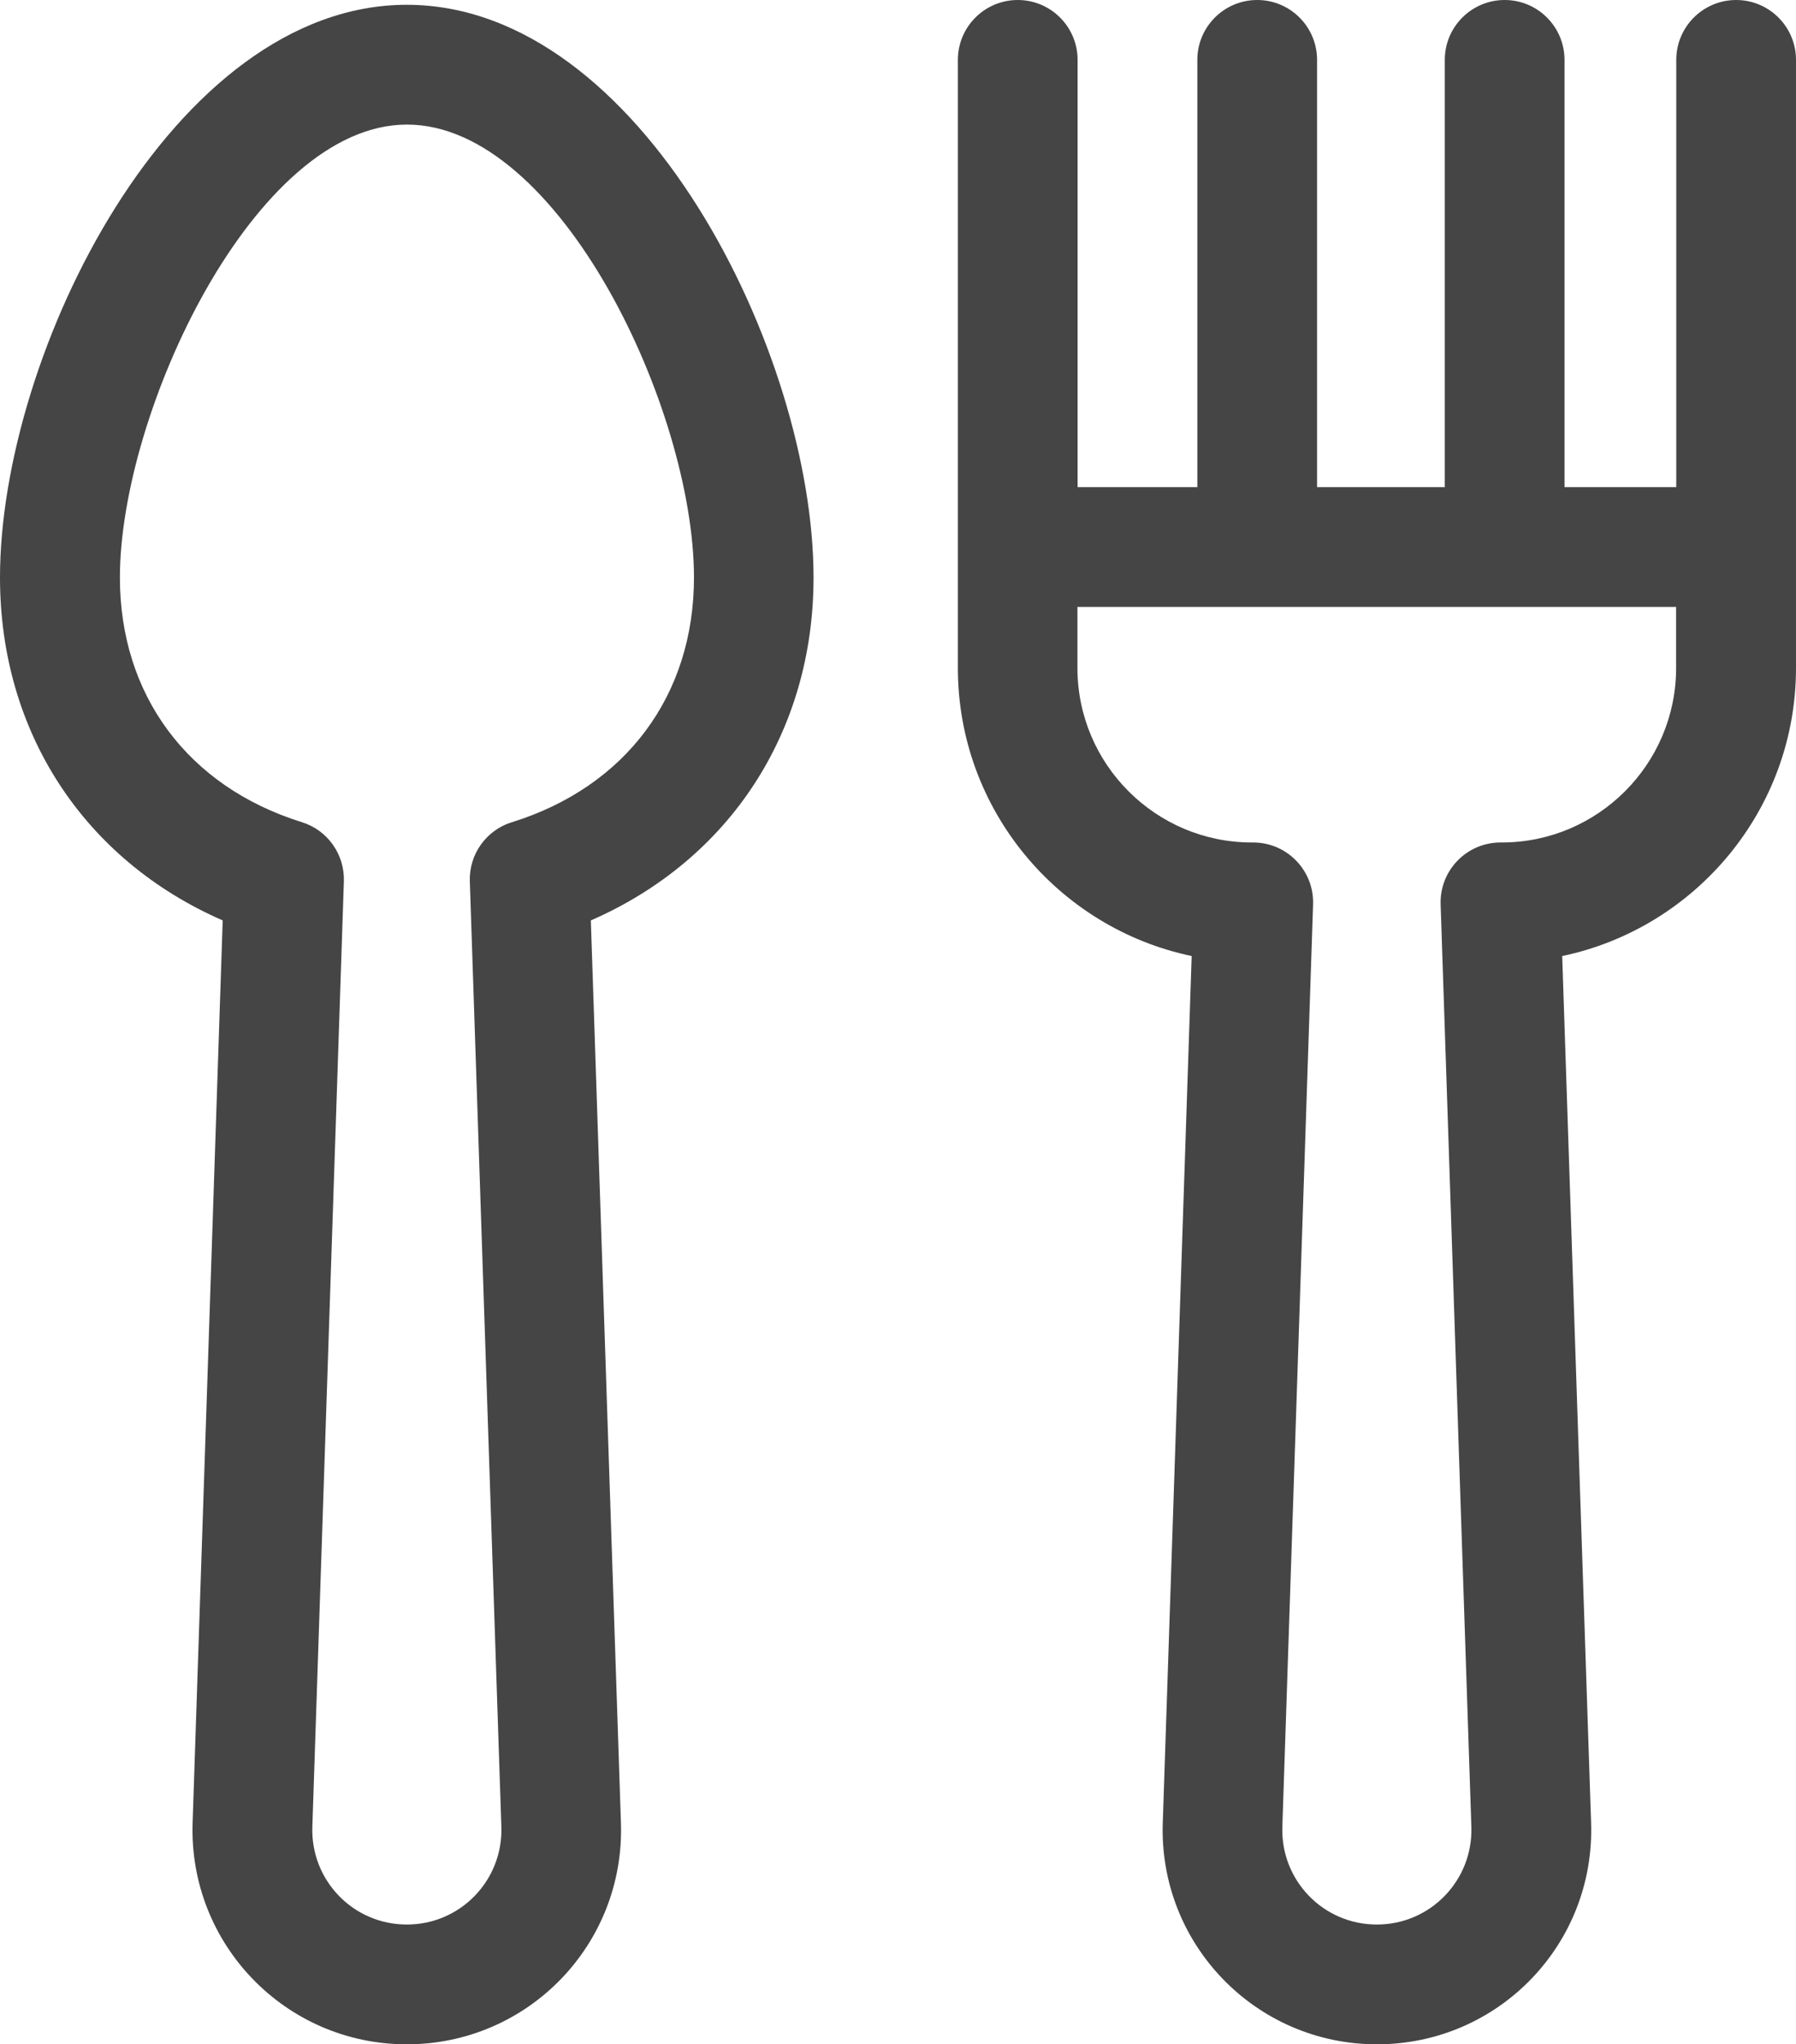<?xml version="1.0" encoding="UTF-8"?>
<svg id="Layer_2" data-name="Layer 2" xmlns="http://www.w3.org/2000/svg" viewBox="0 0 225 256">
  <defs>
    <style>
      .cls-1 {
        fill: #454545;
        stroke-width: 0px;
      }
    </style>
  </defs>
  <g id="Edible">
    <g>
      <path class="cls-1" d="m50.96.6C21.68.6,0,44.2,0,72.32c0,19.37,10.55,35.37,27.9,42.94l-3.77,113c-.5,15.16,11.62,27.74,26.83,27.74s27.34-12.53,26.83-27.74l-3.77-113c17.35-7.57,27.9-23.57,27.9-42.94C101.92,44.26,80.3.6,50.96.6Zm13.16,102.36c-3.22,1-5.38,4.04-5.26,7.41l3.95,118.39c.22,6.69-5.12,12.24-11.84,12.24s-12.06-5.53-11.84-12.24l3.95-118.39c.11-3.37-2.04-6.41-5.26-7.41-14.28-4.45-22.8-15.91-22.8-30.64,0-20.66,16.86-56.72,35.96-56.72s35.96,35.69,35.96,56.72c0,14.74-8.52,26.19-22.8,30.64h0Z"/>
      <path class="cls-1" d="m217.5,0c-4.14,0-7.5,3.36-7.5,7.5v53.5h-14V7.5c0-4.14-3.36-7.5-7.5-7.5s-7.5,3.36-7.5,7.5v53.5h-16V7.5c0-4.14-3.36-7.5-7.5-7.5s-7.5,3.36-7.5,7.5v53.5h-15V7.5c0-4.14-3.36-7.5-7.5-7.5s-7.5,3.36-7.5,7.5v76.15c0,17.73,12.58,32.57,29.29,36.07l-3.62,108.54c-.51,15.15,11.61,27.74,26.83,27.74s27.34-12.53,26.83-27.74l-3.62-108.54c16.71-3.5,29.29-18.34,29.29-36.07V7.5C225,3.36,221.64,0,217.5,0h0Zm-29.35,105.5h-.17c-4.24,0-7.64,3.51-7.5,7.75l3.85,115.51c.22,6.69-5.12,12.24-11.84,12.24s-12.06-5.53-11.84-12.24l3.85-115.51c.14-4.23-3.26-7.75-7.5-7.75h-.17c-12.05,0-21.85-9.8-21.85-21.85v-7.65h75v7.65c0,12.05-9.8,21.85-21.85,21.85h0Z"/>
    </g>
  </g>
</svg>